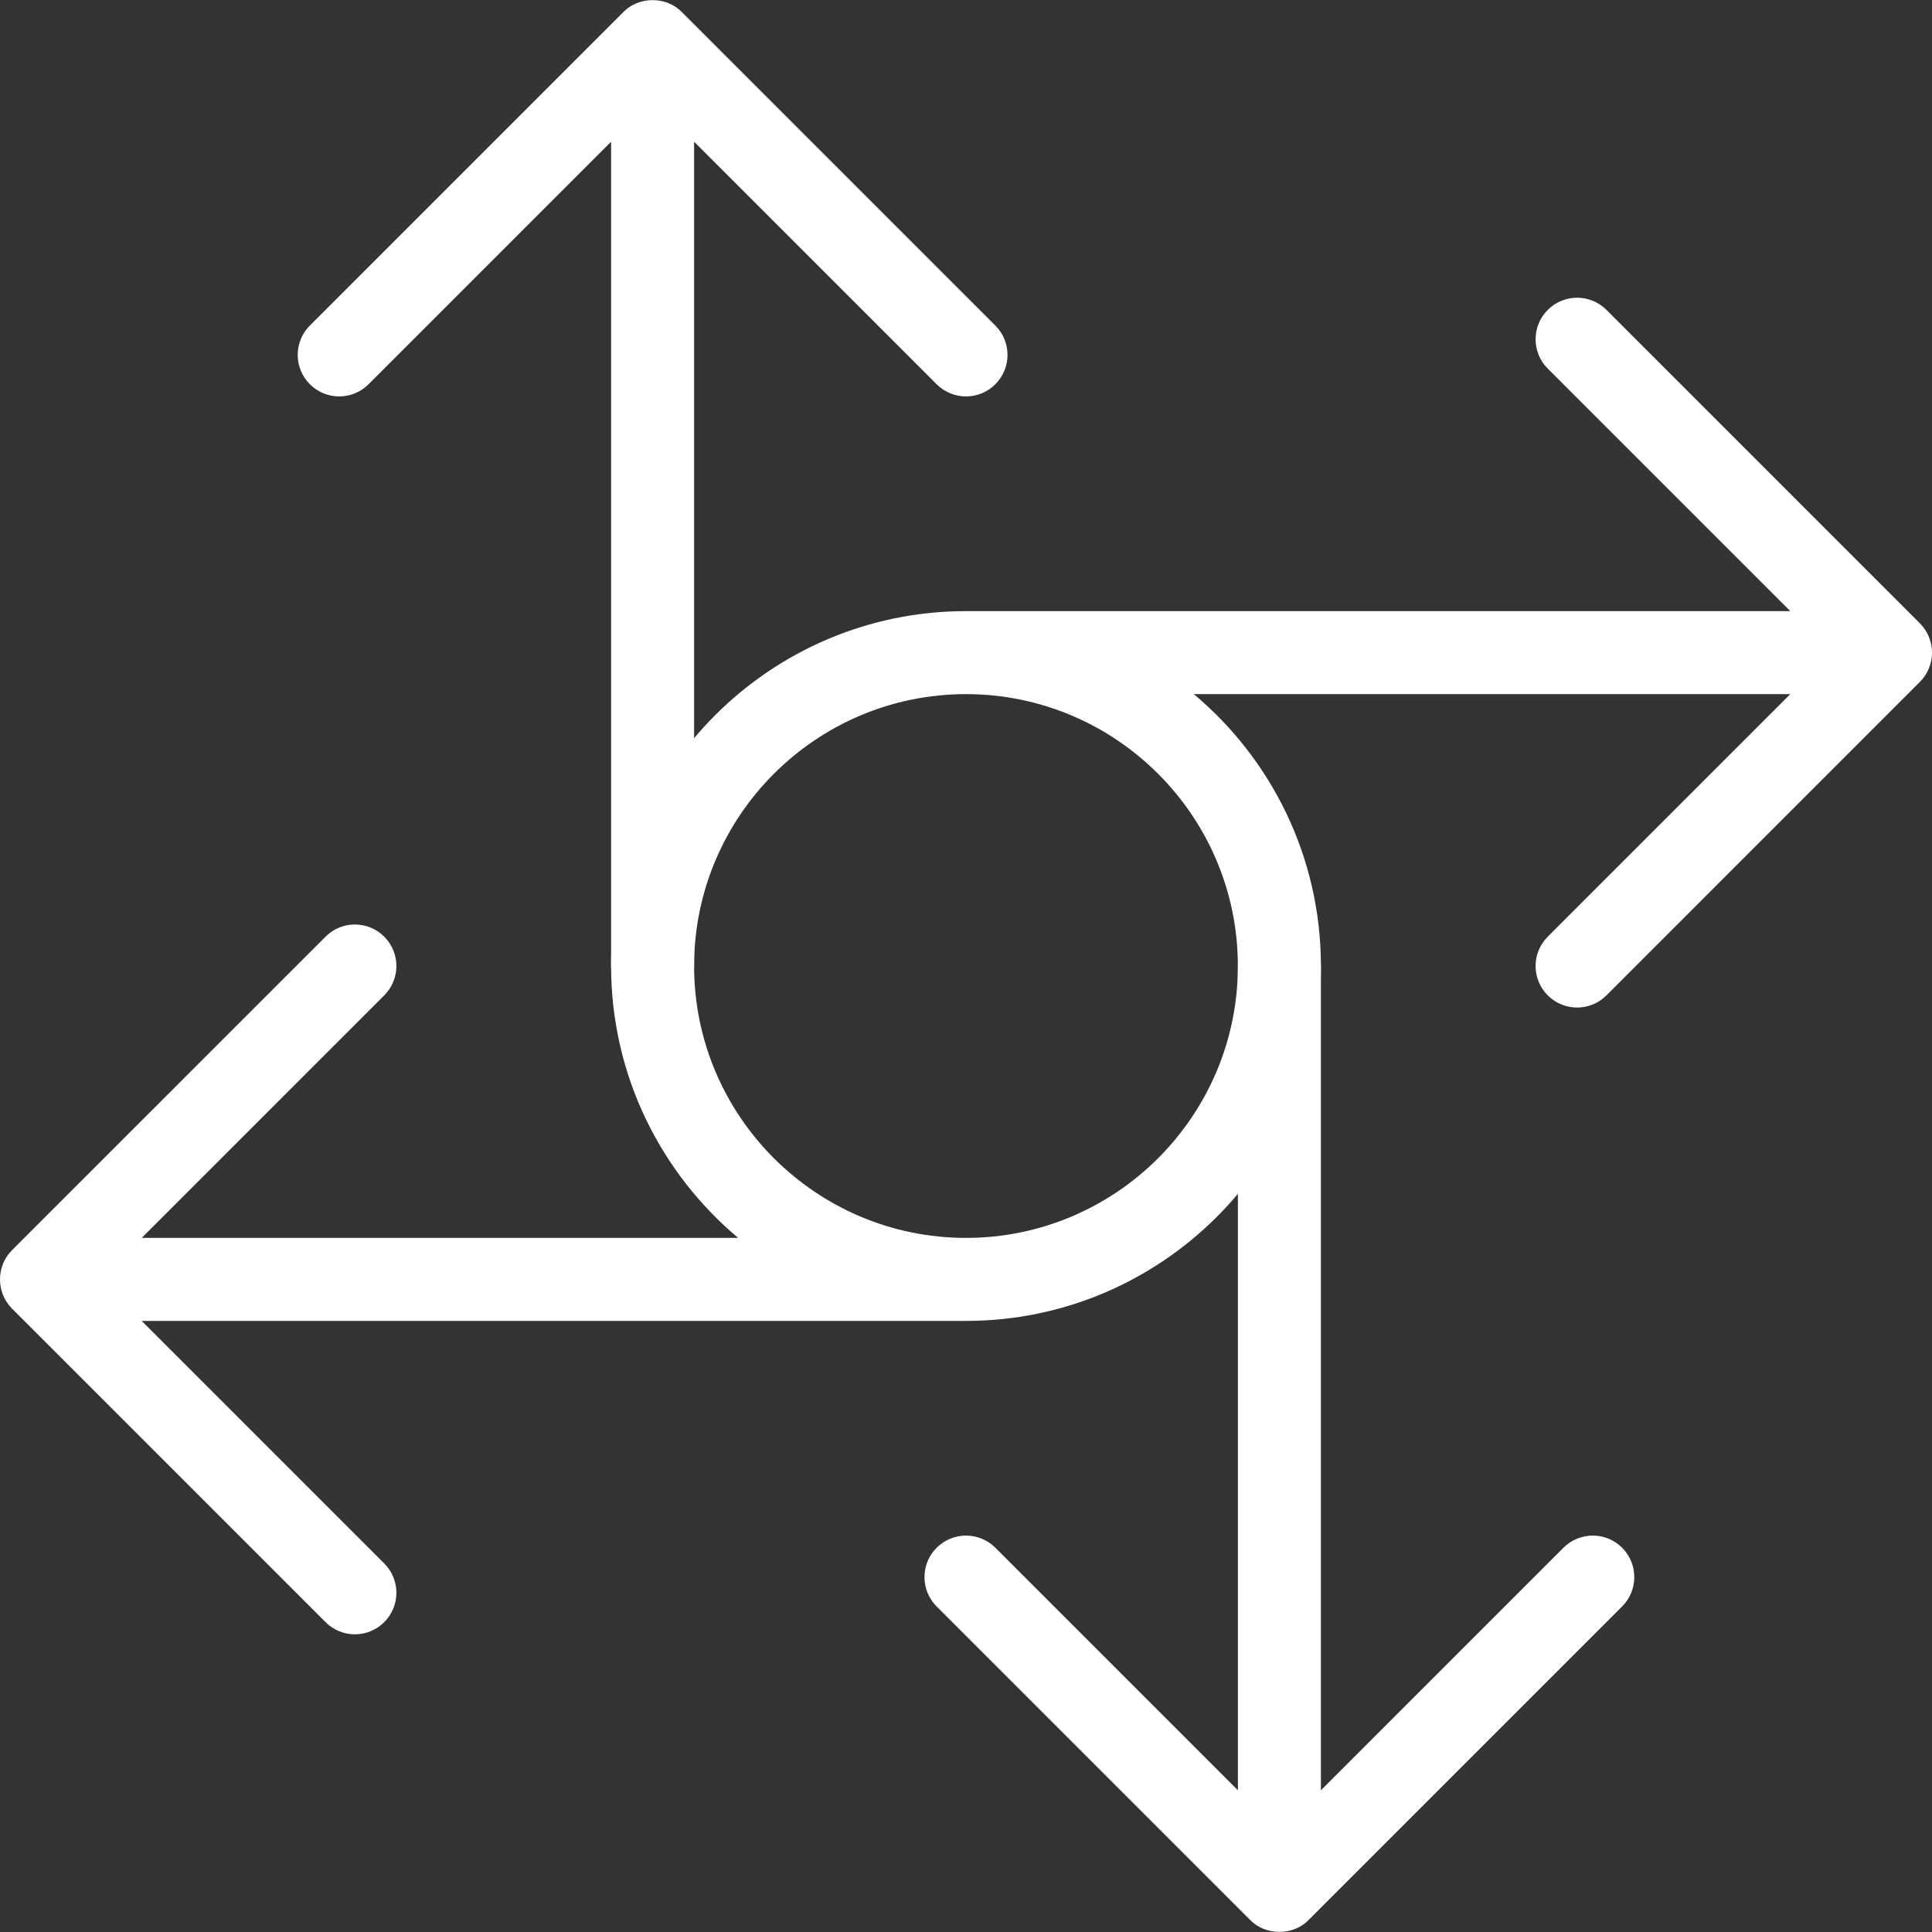 <svg width="60" height="60" viewBox="0 0 60 60" fill="none" xmlns="http://www.w3.org/2000/svg">
<rect x="0" y="0" width="60" height="60" fill="#333333" stroke="none"/>
<g clip-path="url(#clip0_2039_295)">
<path d="M50.377 48.067C49.873 47.563 49.057 47.563 48.553 48.067L41.022 55.599V30C41.022 29.288 40.444 28.711 39.733 28.711C39.021 28.711 38.444 29.288 38.444 30V55.599L30.912 48.067C30.408 47.563 29.592 47.563 29.088 48.067C28.585 48.57 28.585 49.387 29.088 49.89L38.821 59.623C39.301 60.121 40.164 60.121 40.644 59.623L50.377 49.89C50.88 49.387 50.88 48.57 50.377 48.067Z" fill="white"/>
<path d="M30.911 10.11L21.179 0.378C20.698 -0.121 19.836 -0.121 19.355 0.378L9.623 10.11C9.12 10.614 9.12 11.43 9.623 11.933C10.127 12.437 10.943 12.437 11.446 11.933L18.978 4.401V30C18.978 30.712 19.555 31.289 20.267 31.289C20.979 31.289 21.556 30.712 21.556 30V4.401L29.088 11.933C29.34 12.185 29.67 12.311 30 12.311C30.329 12.311 30.659 12.185 30.911 11.933C31.415 11.43 31.415 10.613 30.911 10.11Z" fill="white"/>
<path d="M59.622 19.356L49.89 9.624C49.386 9.12 48.57 9.12 48.067 9.624C47.563 10.127 47.563 10.943 48.067 11.447L55.599 18.979H30C23.923 18.979 18.978 23.923 18.978 30C18.978 33.386 20.514 36.42 22.924 38.444H4.401L11.933 30.912C12.436 30.408 12.436 29.592 11.933 29.089C11.43 28.585 10.613 28.585 10.11 29.089L0.377 38.821C-0.126 39.325 -0.126 40.141 0.377 40.644L10.11 50.377C10.362 50.629 10.692 50.755 11.021 50.755C11.351 50.755 11.681 50.629 11.933 50.377C12.436 49.873 12.436 49.057 11.933 48.554L4.401 41.022H30C36.077 41.022 41.022 36.078 41.022 30C41.022 26.614 39.486 23.58 37.075 21.557H55.599L48.067 29.089C47.563 29.592 47.563 30.409 48.067 30.912C48.319 31.164 48.648 31.29 48.978 31.29C49.308 31.29 49.638 31.164 49.89 30.912L59.622 21.179C60.126 20.676 60.126 19.86 59.622 19.356ZM38.443 30C38.443 34.656 34.656 38.444 30 38.444C25.344 38.444 21.556 34.656 21.556 30C21.556 25.345 25.344 21.557 30 21.557C34.656 21.557 38.443 25.345 38.443 30Z" fill="white"/>
</g>
<defs>
<clipPath id="clip0_2039_295">
<rect width="60" height="60" fill="white"/>
</clipPath>
</defs>
</svg>
